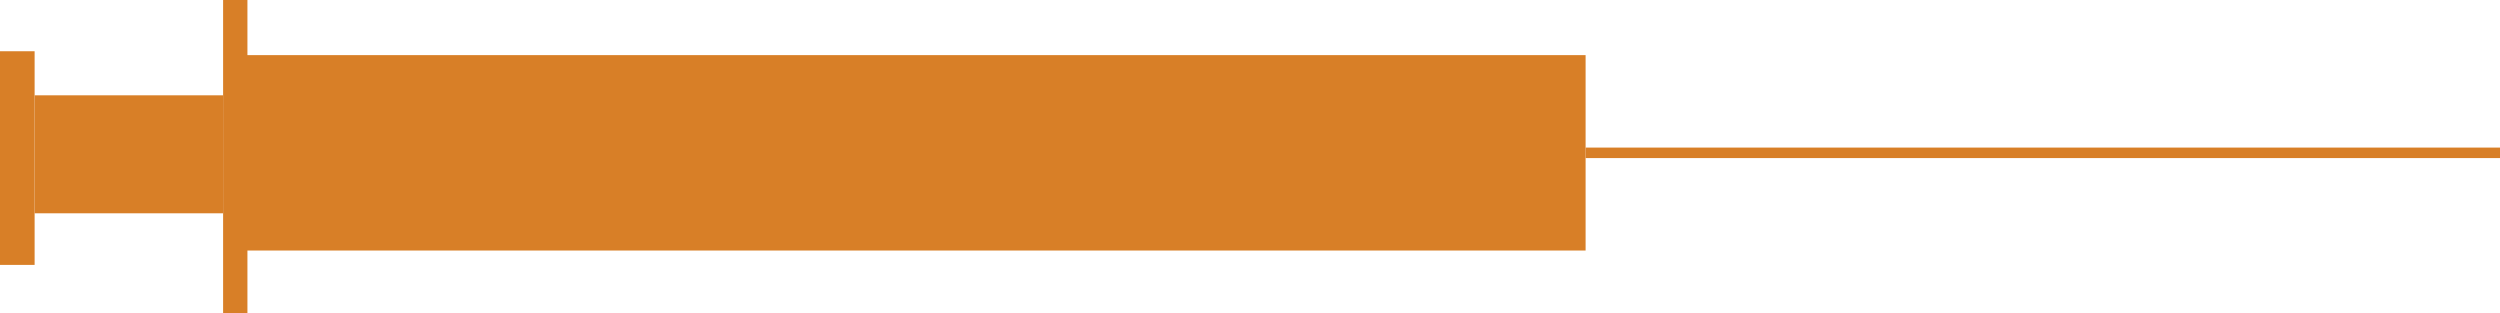 <!-- Generator: Adobe Illustrator 17.0.0, SVG Export Plug-In  -->
<svg version="1.1"
	 xmlns="http://www.w3.org/2000/svg" xmlns:xlink="http://www.w3.org/1999/xlink" xmlns:a="http://ns.adobe.com/AdobeSVGViewerExtensions/3.0/"
	 x="0px" y="0px" width="218.911px" height="27.425px" viewBox="0 0 218.911 27.425" enable-background="new 0 0 218.911 27.425"
	 xml:space="preserve">
<defs>
</defs>
<g>
	<rect x="0" y="4.487" fill="#D87F27" width="3.031" height="18.709"/>
	<rect x="19.536" y="0" fill="#D87F27" width="2.13" height="27.425"/>
	<rect x="138.842" y="12.923" fill="#D87F27" width="80.069" height="0.919"/>
	<rect x="3.031" y="8.346" fill="#D87F27" width="16.504" height="10.331"/>
	<rect x="21.569" y="4.827" fill="#D87F27" width="117.273" height="17.11"/>
</g>
</svg>
